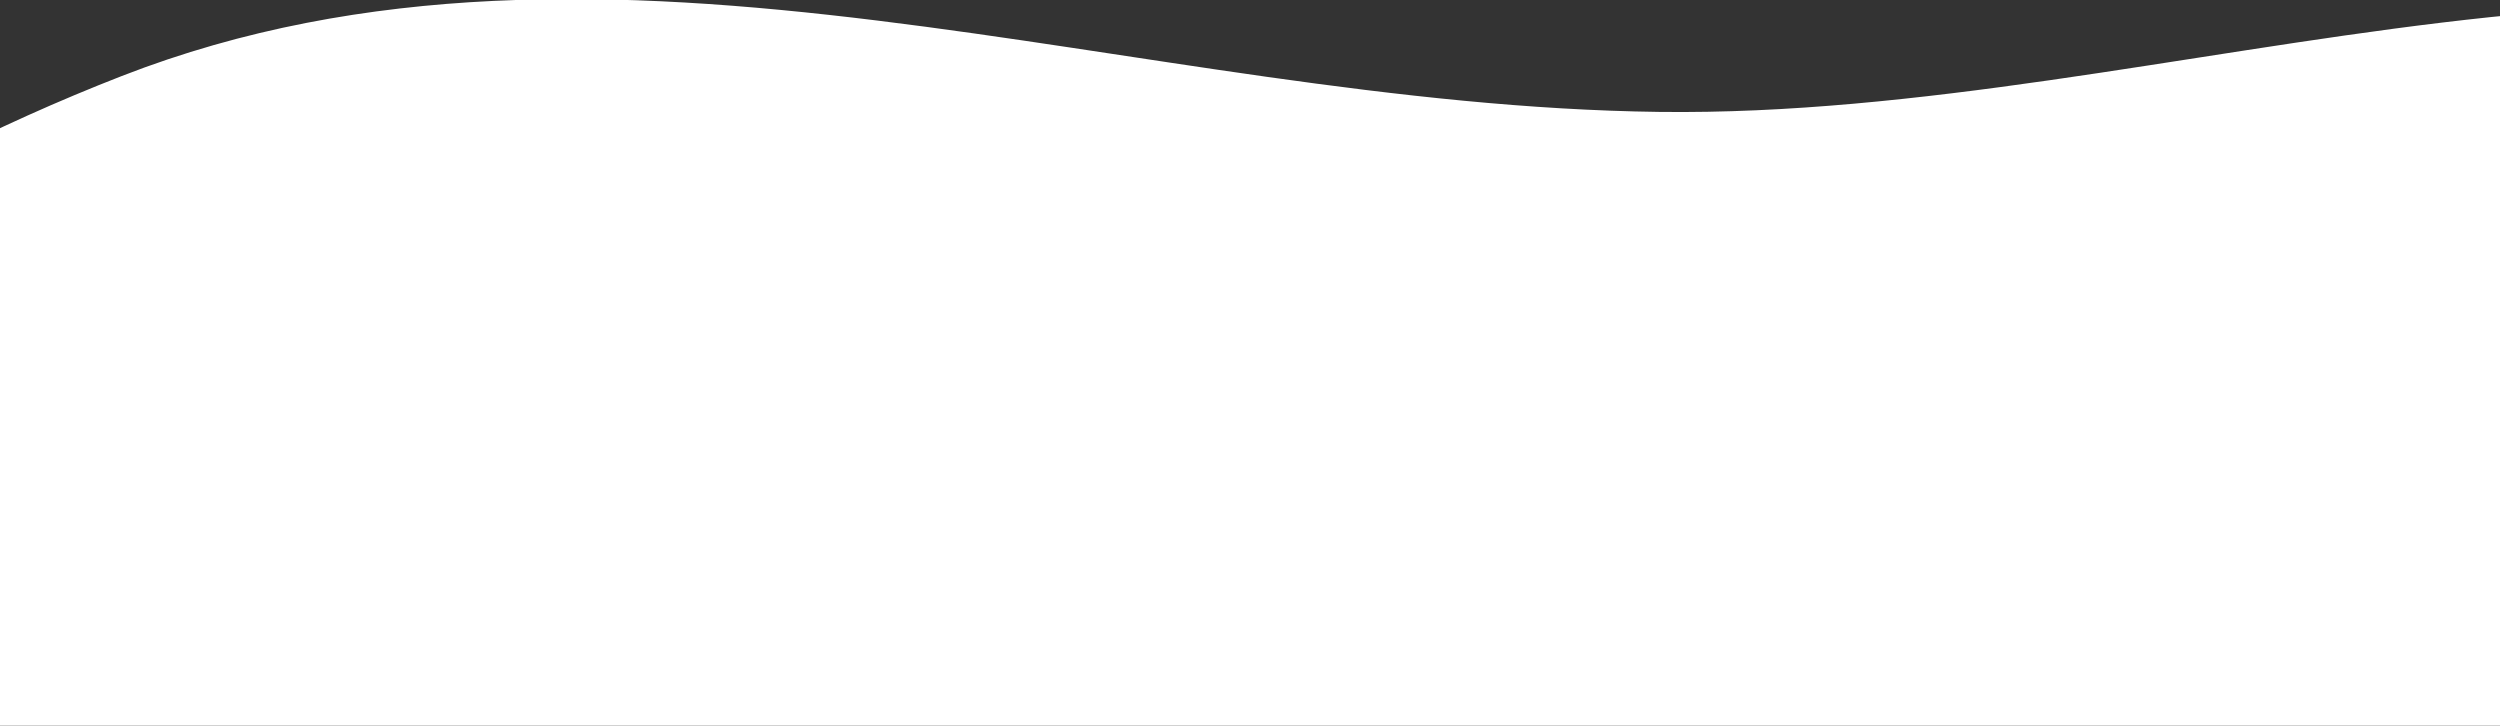 <svg width="1440" height="418" viewBox="0 0 1440 418" fill="none" xmlns="http://www.w3.org/2000/svg">
<rect x="0" y="0" width="1440" height="418" fill="#333333" stroke="none"/>
<path fill-rule="evenodd" clip-rule="evenodd" d="M1830.02 65.989C2089.92 209.139 2208.55 521.999 2299.45 804.568C2380.15 1055.44 2287.5 1319.83 2317.59 1581.68C2352.71 1887.24 2650.31 2208.62 2491.06 2471.86C2330.75 2736.87 1896.3 2602.91 1617.86 2738.36C1366.08 2860.84 1228.29 3234.14 948.658 3222.19C666.068 3210.1 554.132 2830.02 312.83 2682.55C79.4 2539.9 -247.099 2577.13 -433.911 2377.25C-630.624 2166.77 -690.616 1863.86 -720.282 1577.16C-752.044 1270.19 -751.632 948.023 -610.184 673.634C-466.109 394.151 -222.758 157.731 70.184 43.771C350.221 -65.169 655.375 60.668 955.735 64.46C1252.19 68.203 1570.38 -77.017 1830.02 65.989Z" fill="white"/>
</svg>
